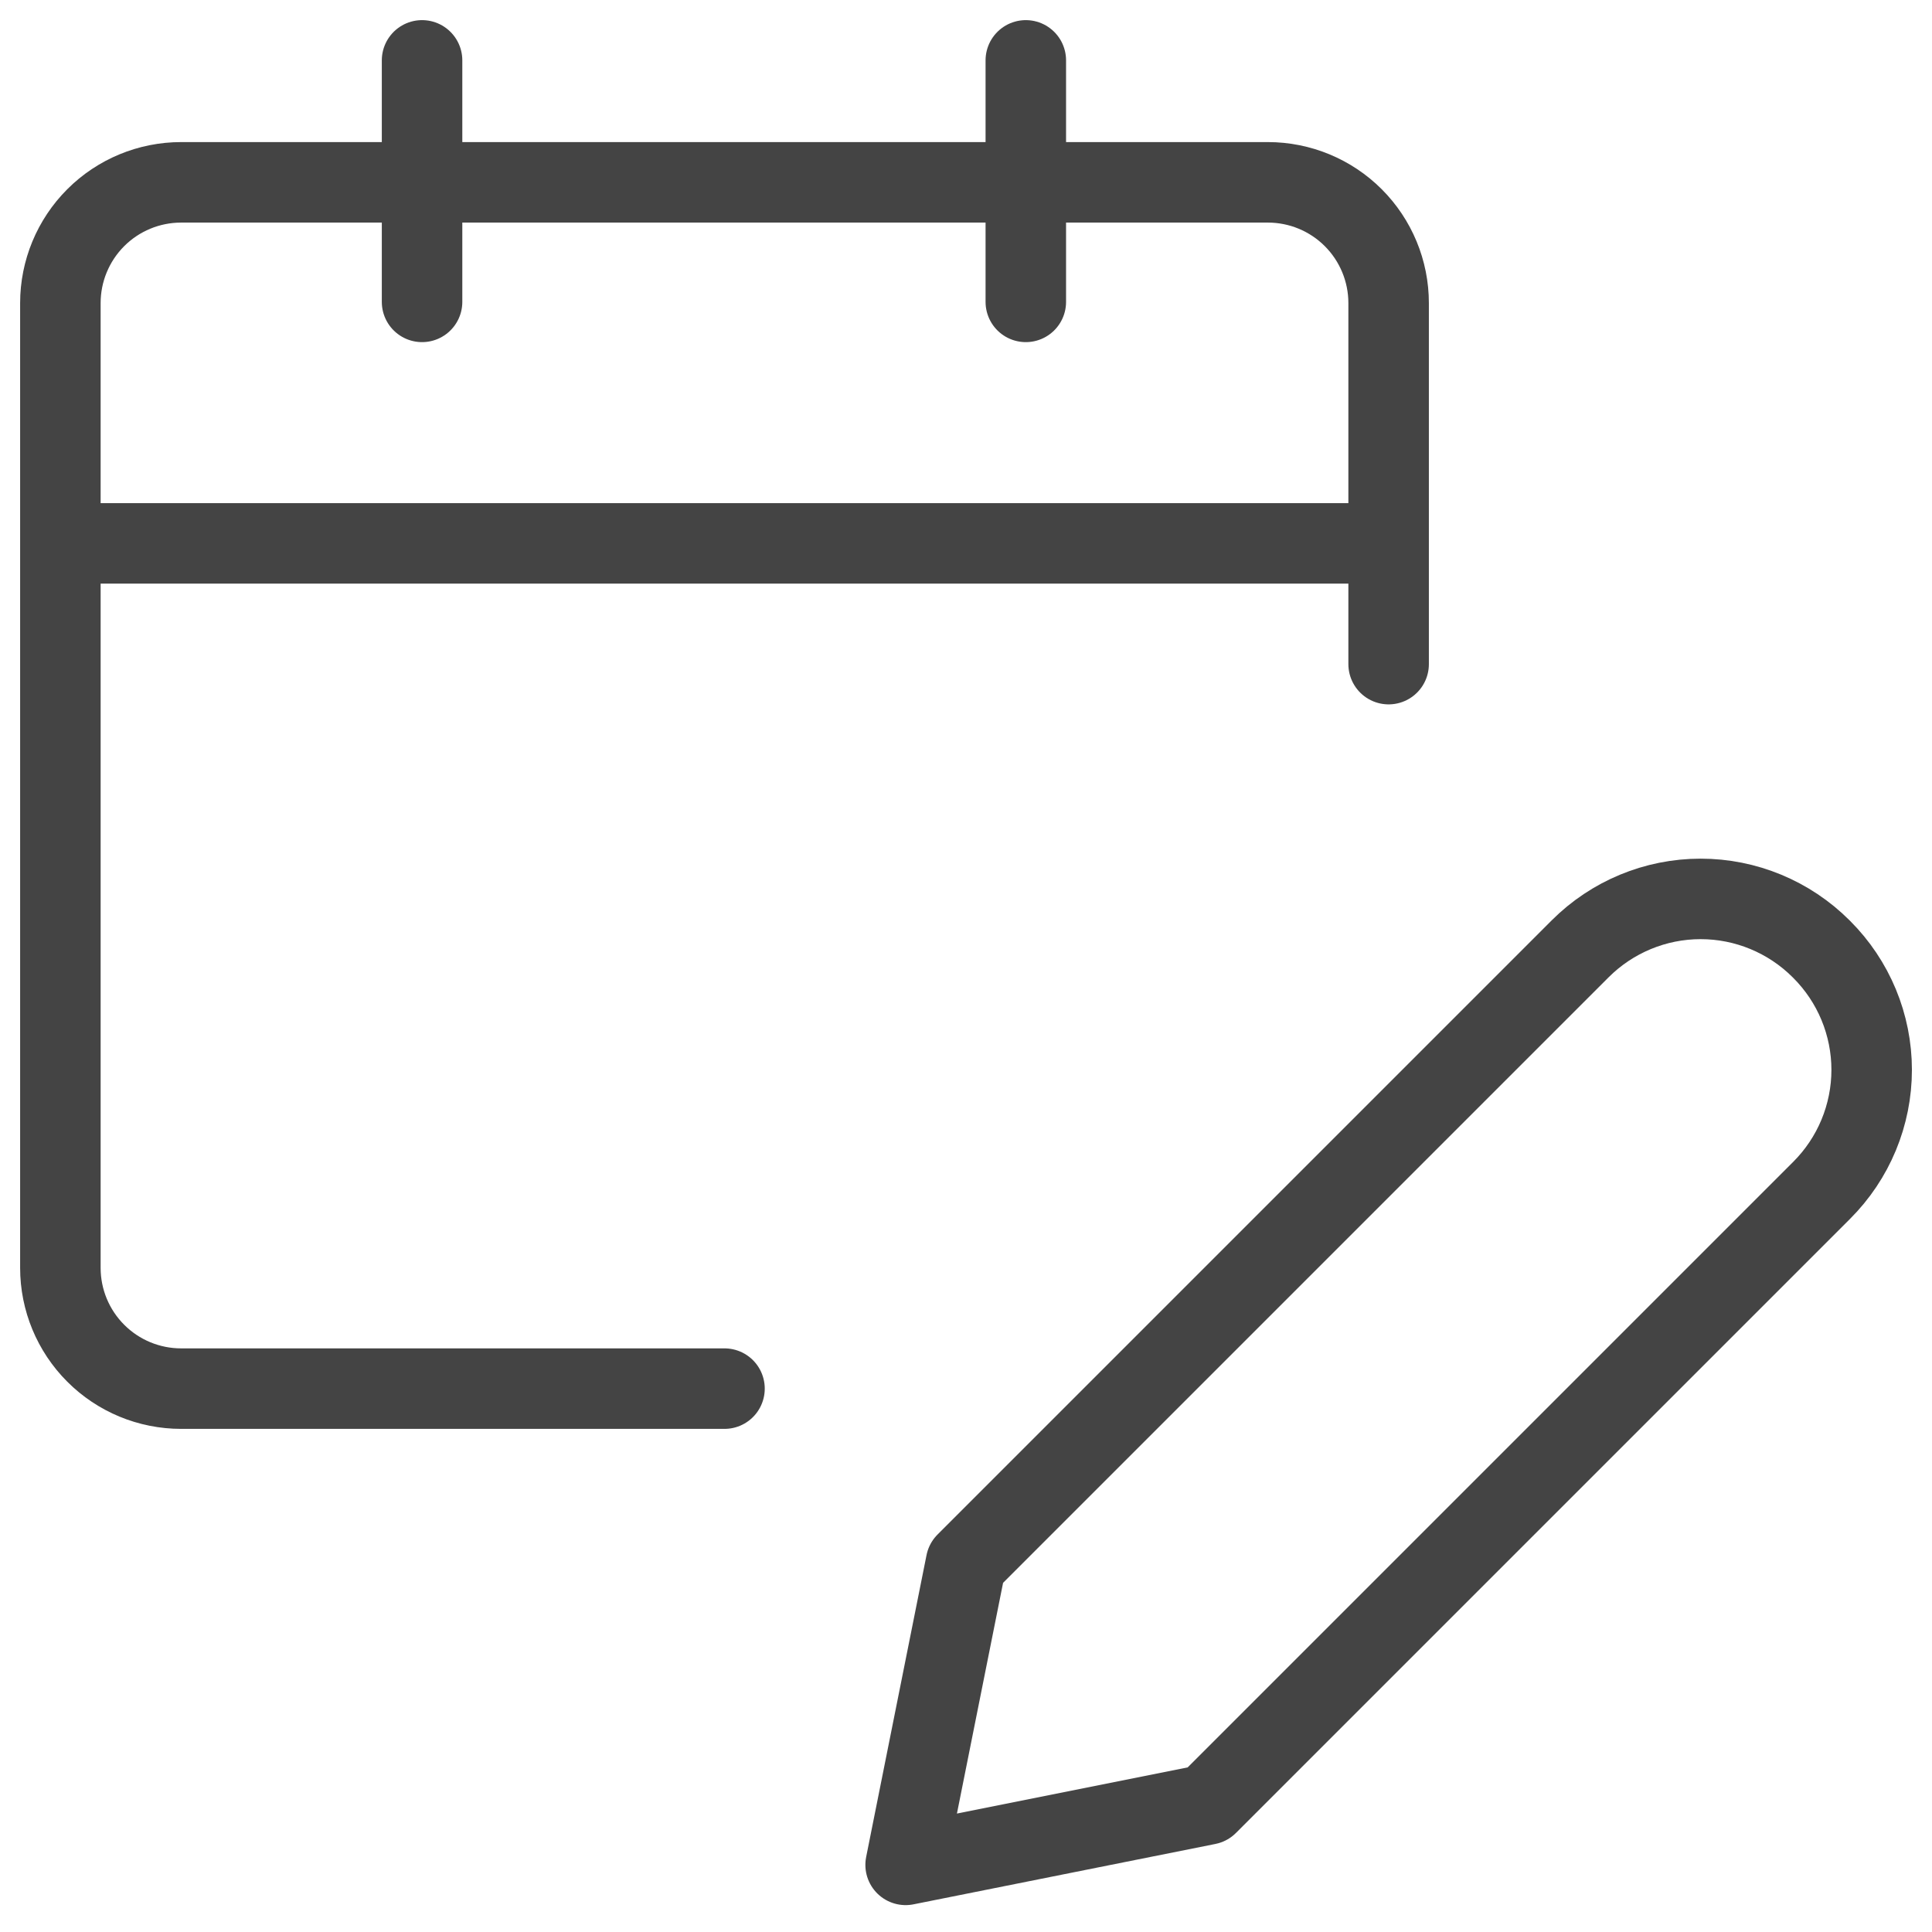 <?xml version="1.0" encoding="UTF-8"?>
<svg xmlns="http://www.w3.org/2000/svg" width="48" height="48" viewBox="0 0 48 48" fill="none">
  <g clip-path="url(#clip0_675_7813)">
    <path d="M45.26 29.572L30 44.832L22.5 46.332L24 38.832L39.26 23.572C40.054 22.779 41.13 22.333 42.252 22.333C43.374 22.333 44.45 22.779 45.244 23.572L45.26 23.588C45.653 23.981 45.965 24.447 46.178 24.96C46.391 25.474 46.501 26.024 46.501 26.58C46.501 27.136 46.391 27.686 46.178 28.2C45.965 28.713 45.653 29.179 45.26 29.572Z" stroke="#444444" stroke-width="2" stroke-linecap="round" stroke-linejoin="round"></path>
    <path d="M18 34.5H4.5C3.704 34.5 2.941 34.184 2.379 33.621C1.816 33.059 1.5 32.295 1.5 31.5V7.53C1.5 6.734 1.816 5.971 2.379 5.408C2.941 4.846 3.704 4.53 4.5 4.53H31.5C32.296 4.53 33.059 4.846 33.621 5.408C34.184 5.971 34.5 6.734 34.5 7.53V16.5" stroke="#444444" stroke-width="2" stroke-linecap="round" stroke-linejoin="round"></path>
    <path d="M1.5 13.5H34.5" stroke="#444444" stroke-width="2" stroke-linejoin="round"></path>
    <path d="M10.486 7.5V1.5" stroke="#444444" stroke-width="2" stroke-linecap="round" stroke-linejoin="round"></path>
    <path d="M25.486 7.5V1.5" stroke="#444444" stroke-width="2" stroke-linecap="round" stroke-linejoin="round"></path>
  </g>
  <defs>
    <clipPath id="clip0_675_7813">
      <rect width="48" height="48" fill="white"></rect>
    </clipPath>
  </defs>
</svg>
